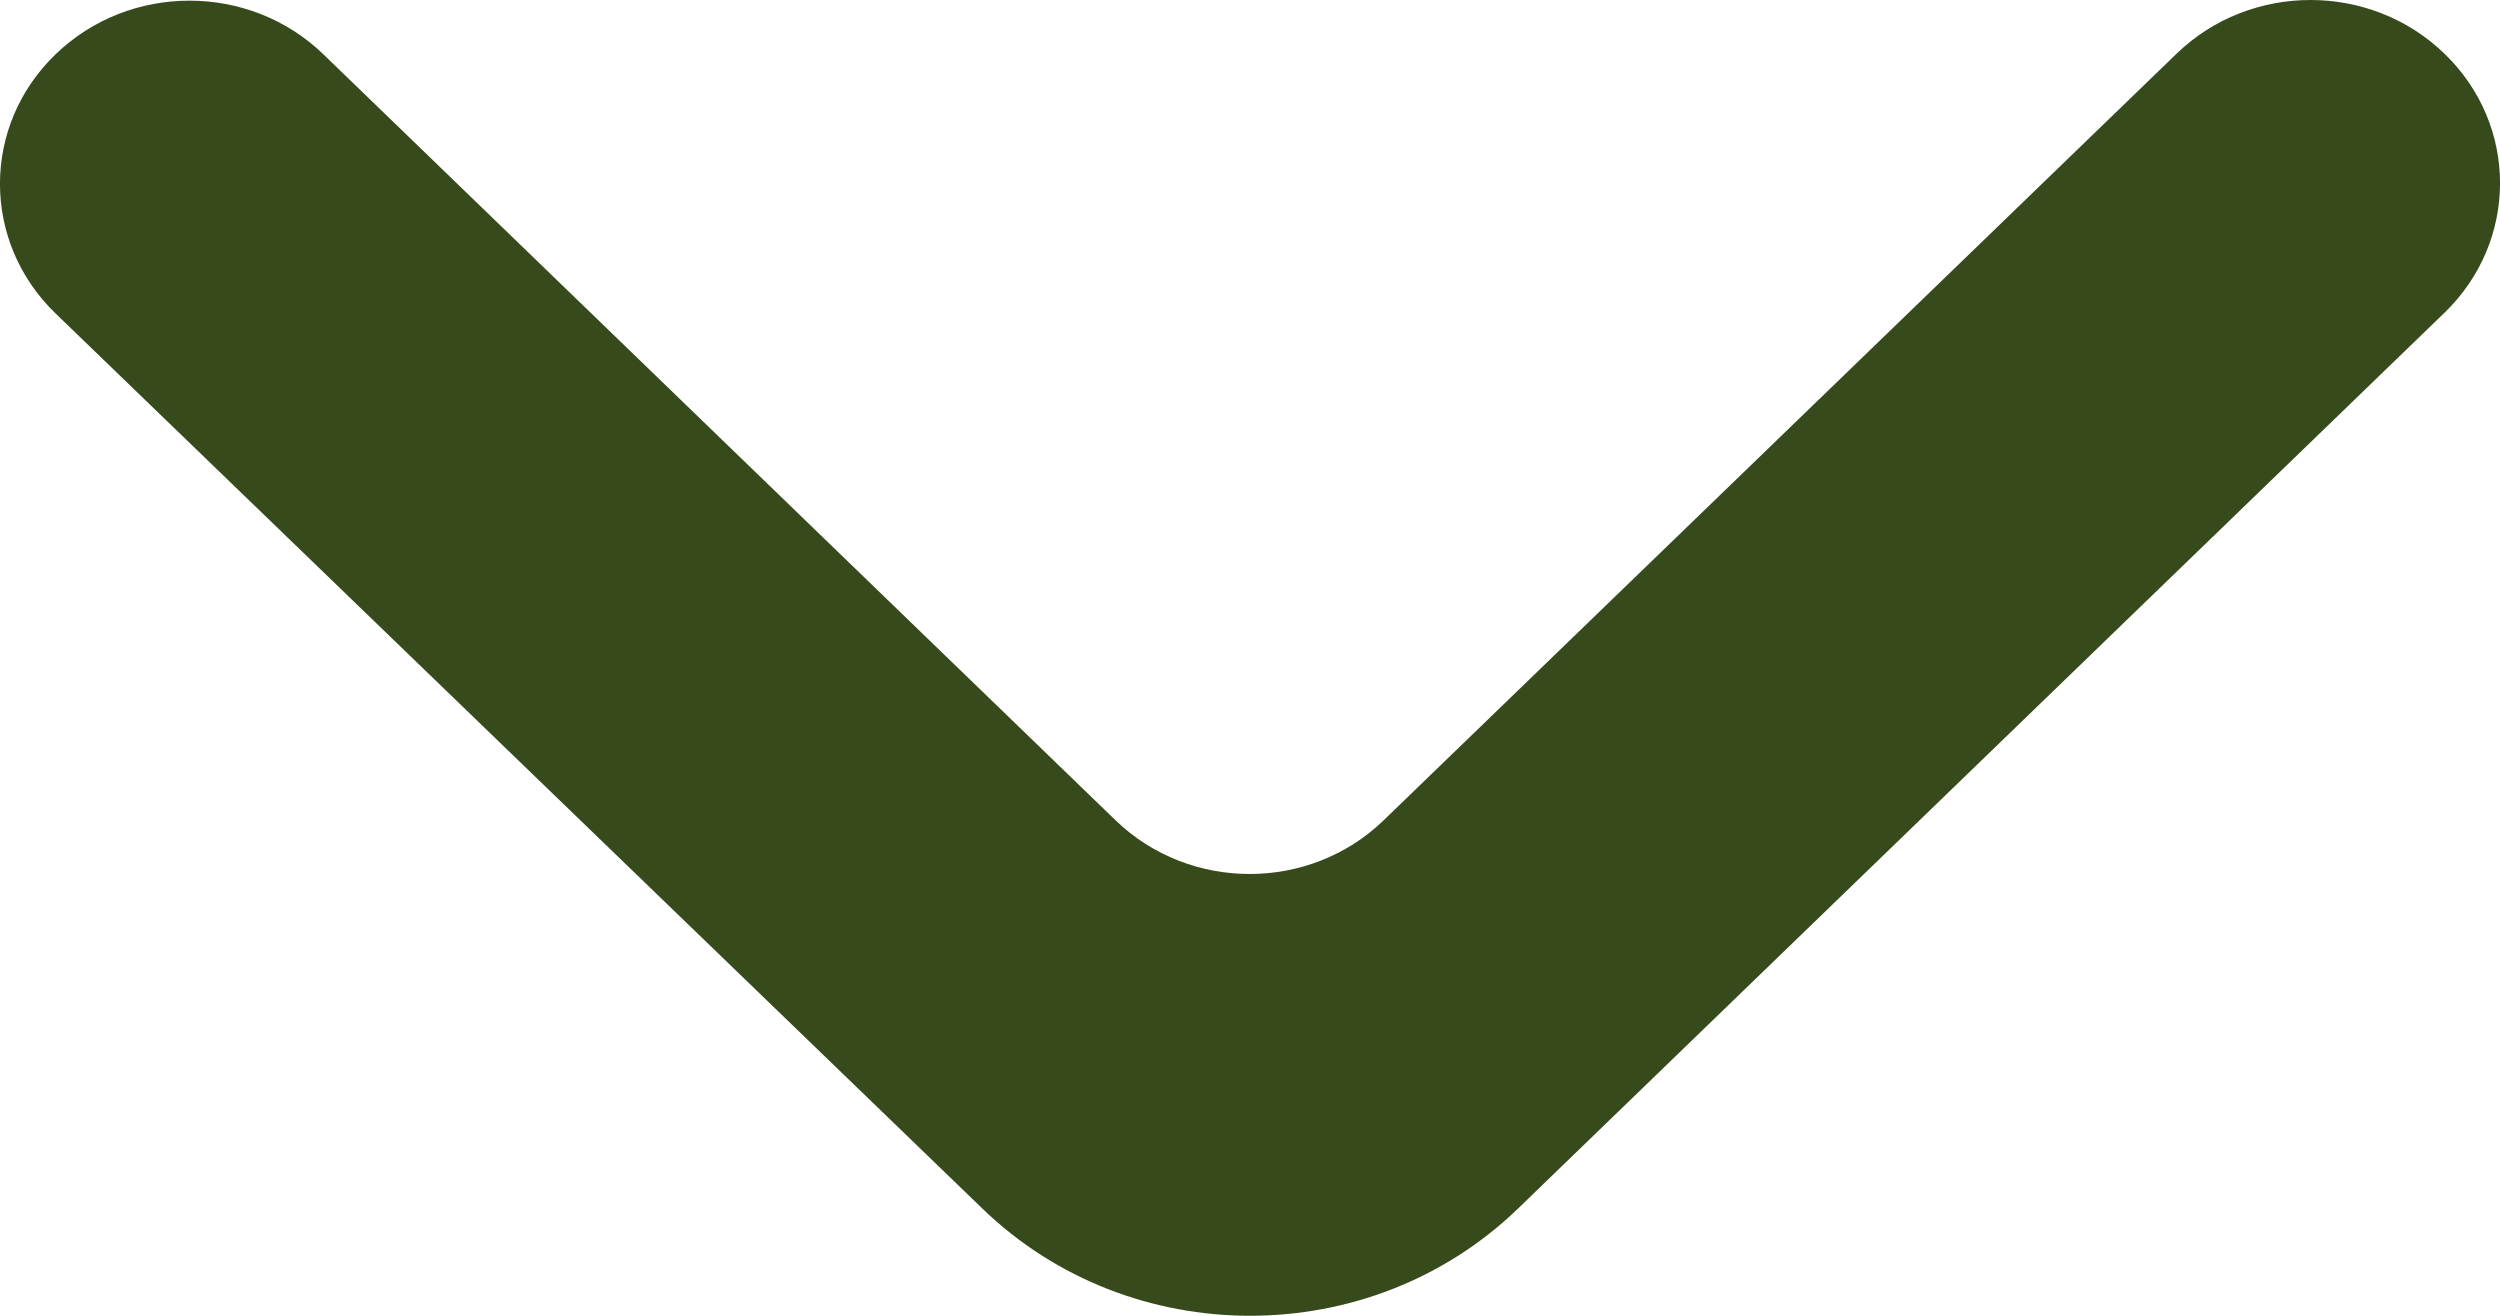 <svg width="19" height="10" viewBox="0 0 19 10" fill="none" xmlns="http://www.w3.org/2000/svg">
<path d="M0.422 0.413C-0.141 0.956 -0.141 1.838 0.422 2.382L7.466 9.185C8.59 10.272 10.413 10.271 11.537 9.185L18.578 2.377C19.141 1.833 19.141 0.951 18.578 0.408C18.016 -0.136 17.104 -0.136 16.542 0.408L10.515 6.235C9.953 6.778 9.042 6.778 8.479 6.235L2.458 0.413C1.896 -0.131 0.984 -0.131 0.422 0.413Z" fill="#374A1C"/>
</svg>
